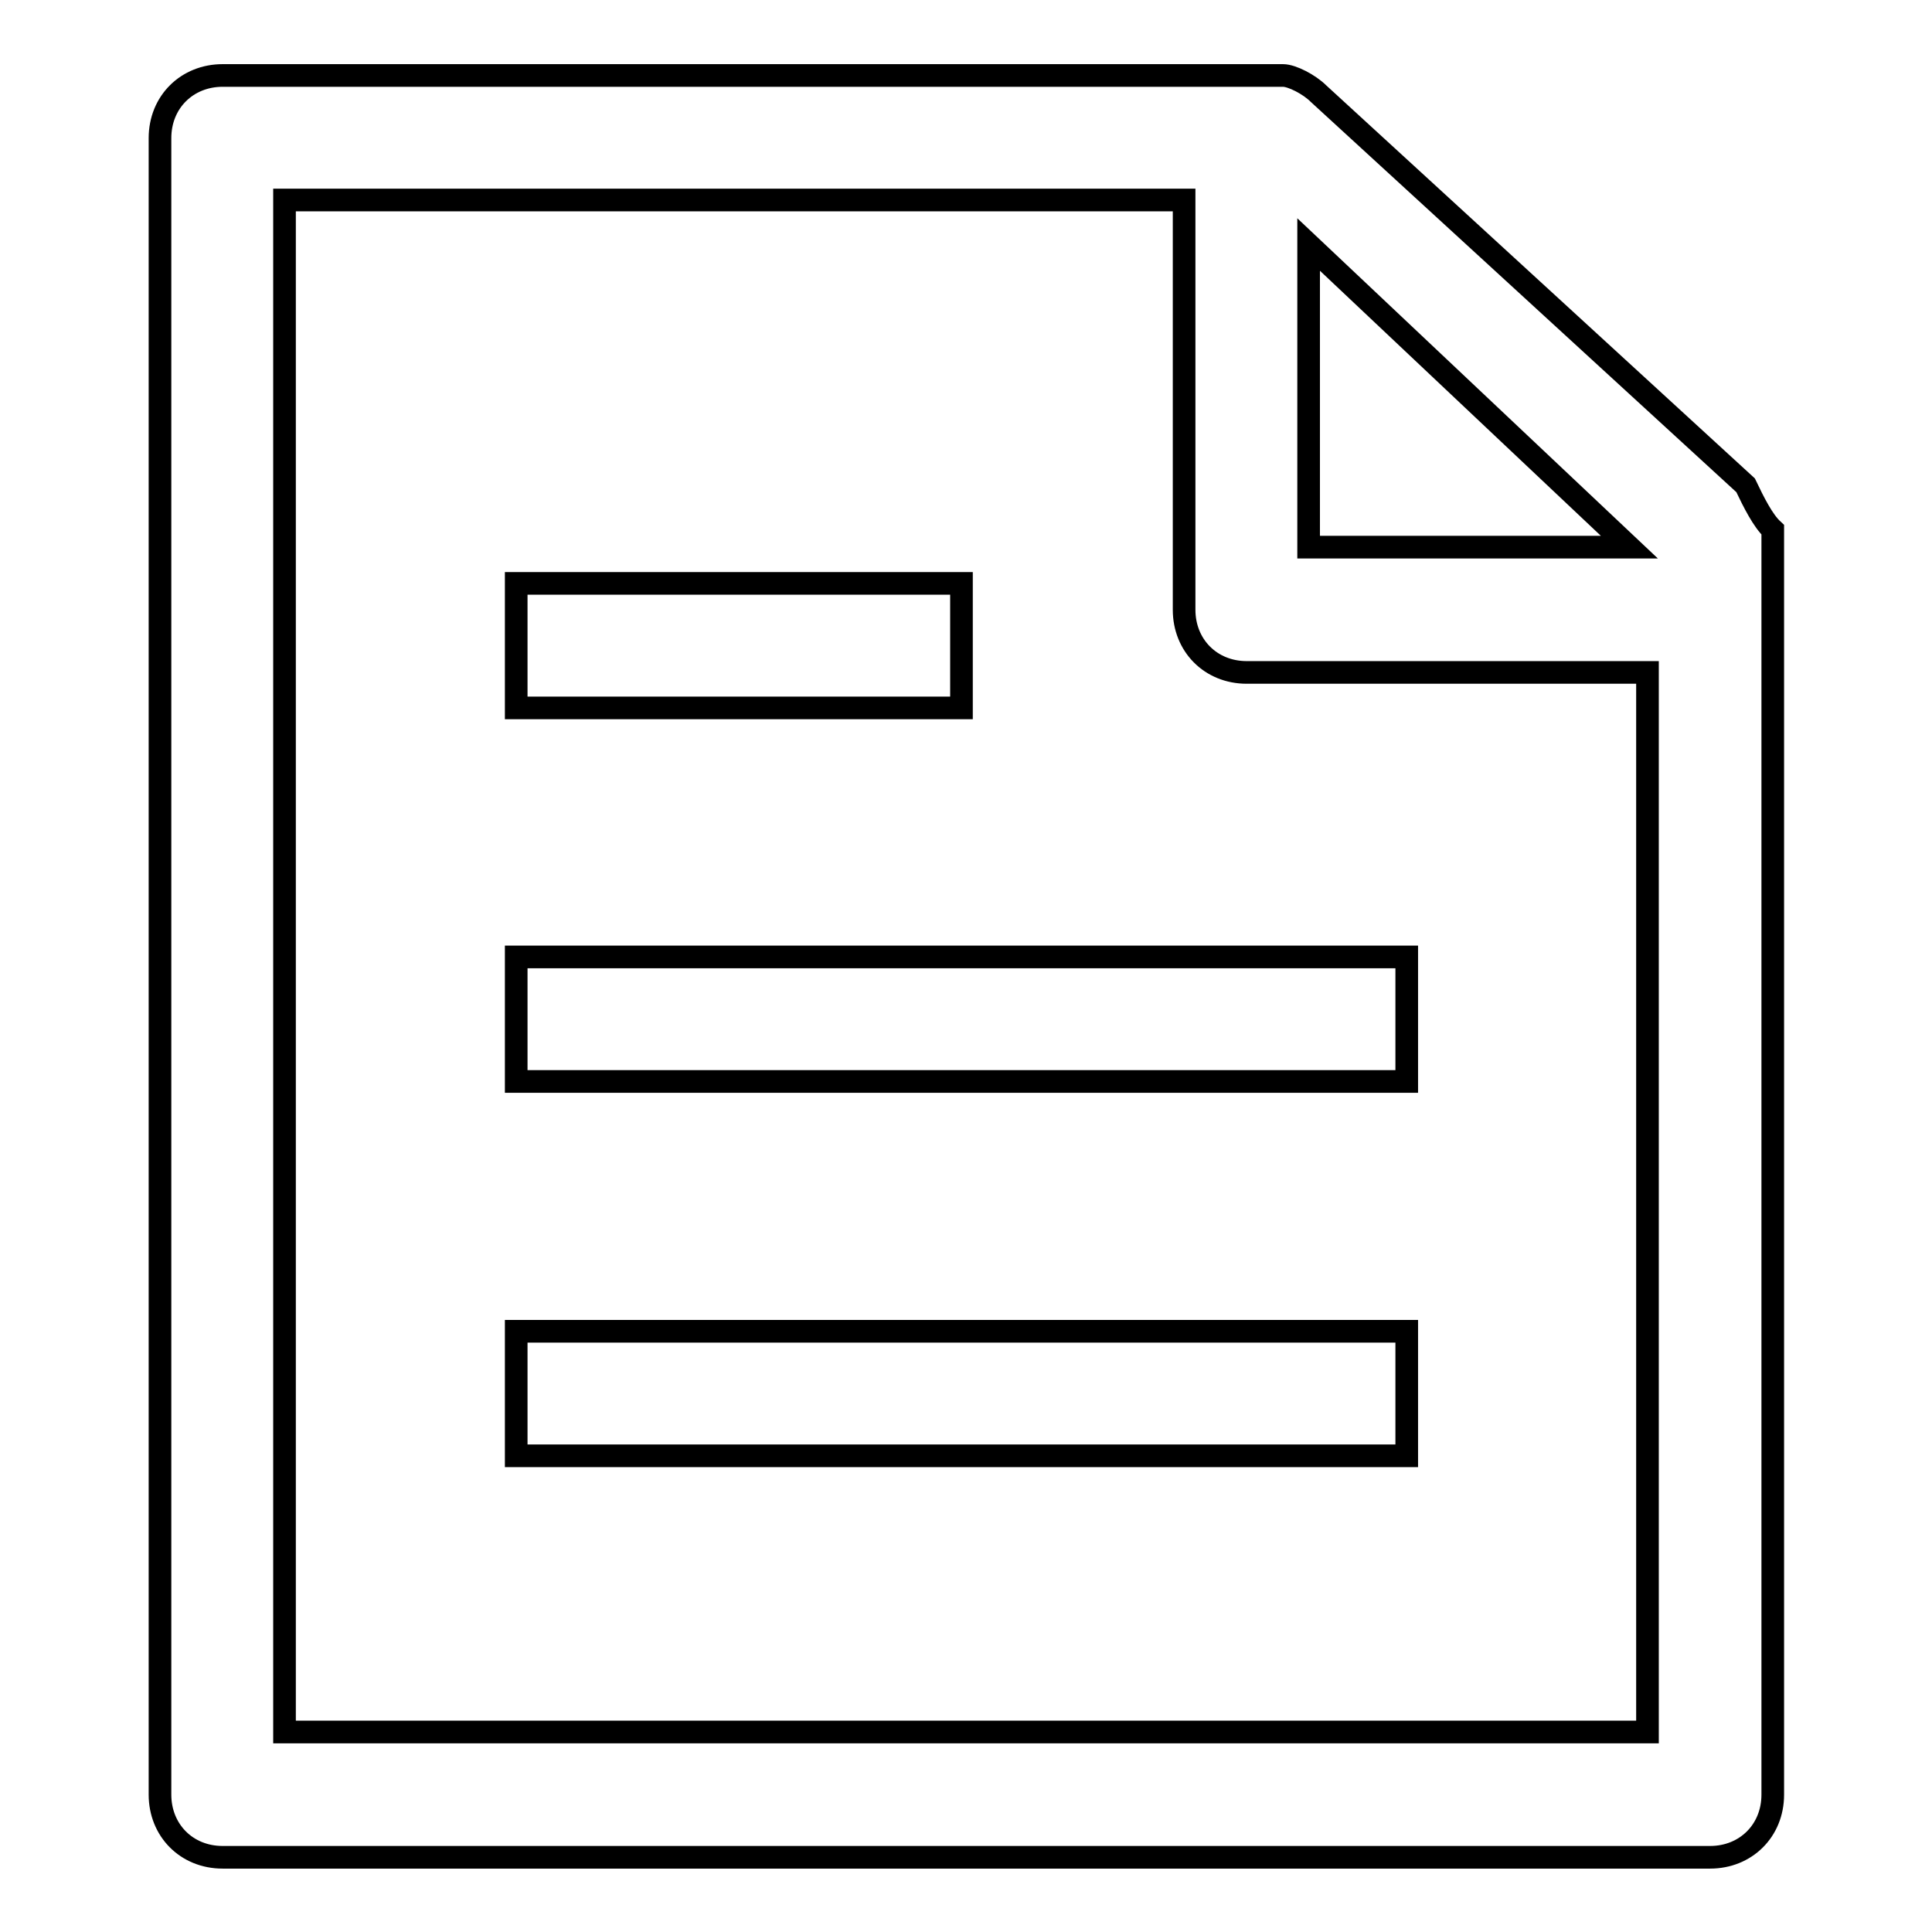 <?xml version="1.0" encoding="utf-8"?>
<!-- Svg Vector Icons : http://www.onlinewebfonts.com/icon -->
<!DOCTYPE svg PUBLIC "-//W3C//DTD SVG 1.1//EN" "http://www.w3.org/Graphics/SVG/1.1/DTD/svg11.dtd">
<svg version="1.1" xmlns="http://www.w3.org/2000/svg" xmlns:xlink="http://www.w3.org/1999/xlink" x="0px" y="0px" viewBox="0 0 256 256" enable-background="new 0 0 256 256" xml:space="preserve">
<g> <path stroke-width="3" fill-opacity="0" stroke="#000000"  d="M127.4,77.3h-59v16.5h59V77.3z M68.4,143.3h118v-16.5h-118V143.3z M68.4,192.9h118v-16.5h-118V192.9z  M231.3,64.3l-56.6-51.9c-1.2-1.2-3.5-2.4-4.7-2.4H29.5c-4.7,0-8.3,3.5-8.3,8.3v219.5c0,4.7,3.5,8.3,8.3,8.3h197.1 c4.7,0,8.3-3.5,8.3-8.3V70.2C233.6,69,232.4,66.6,231.3,64.3z M173.4,32.4l42.5,40.1h-42.5V32.4z M217.1,229.5H37.7v-203h119.2 v54.3c0,4.7,3.5,8.3,8.3,8.3h53.1v140.4H217.1z"/></g>
</svg>